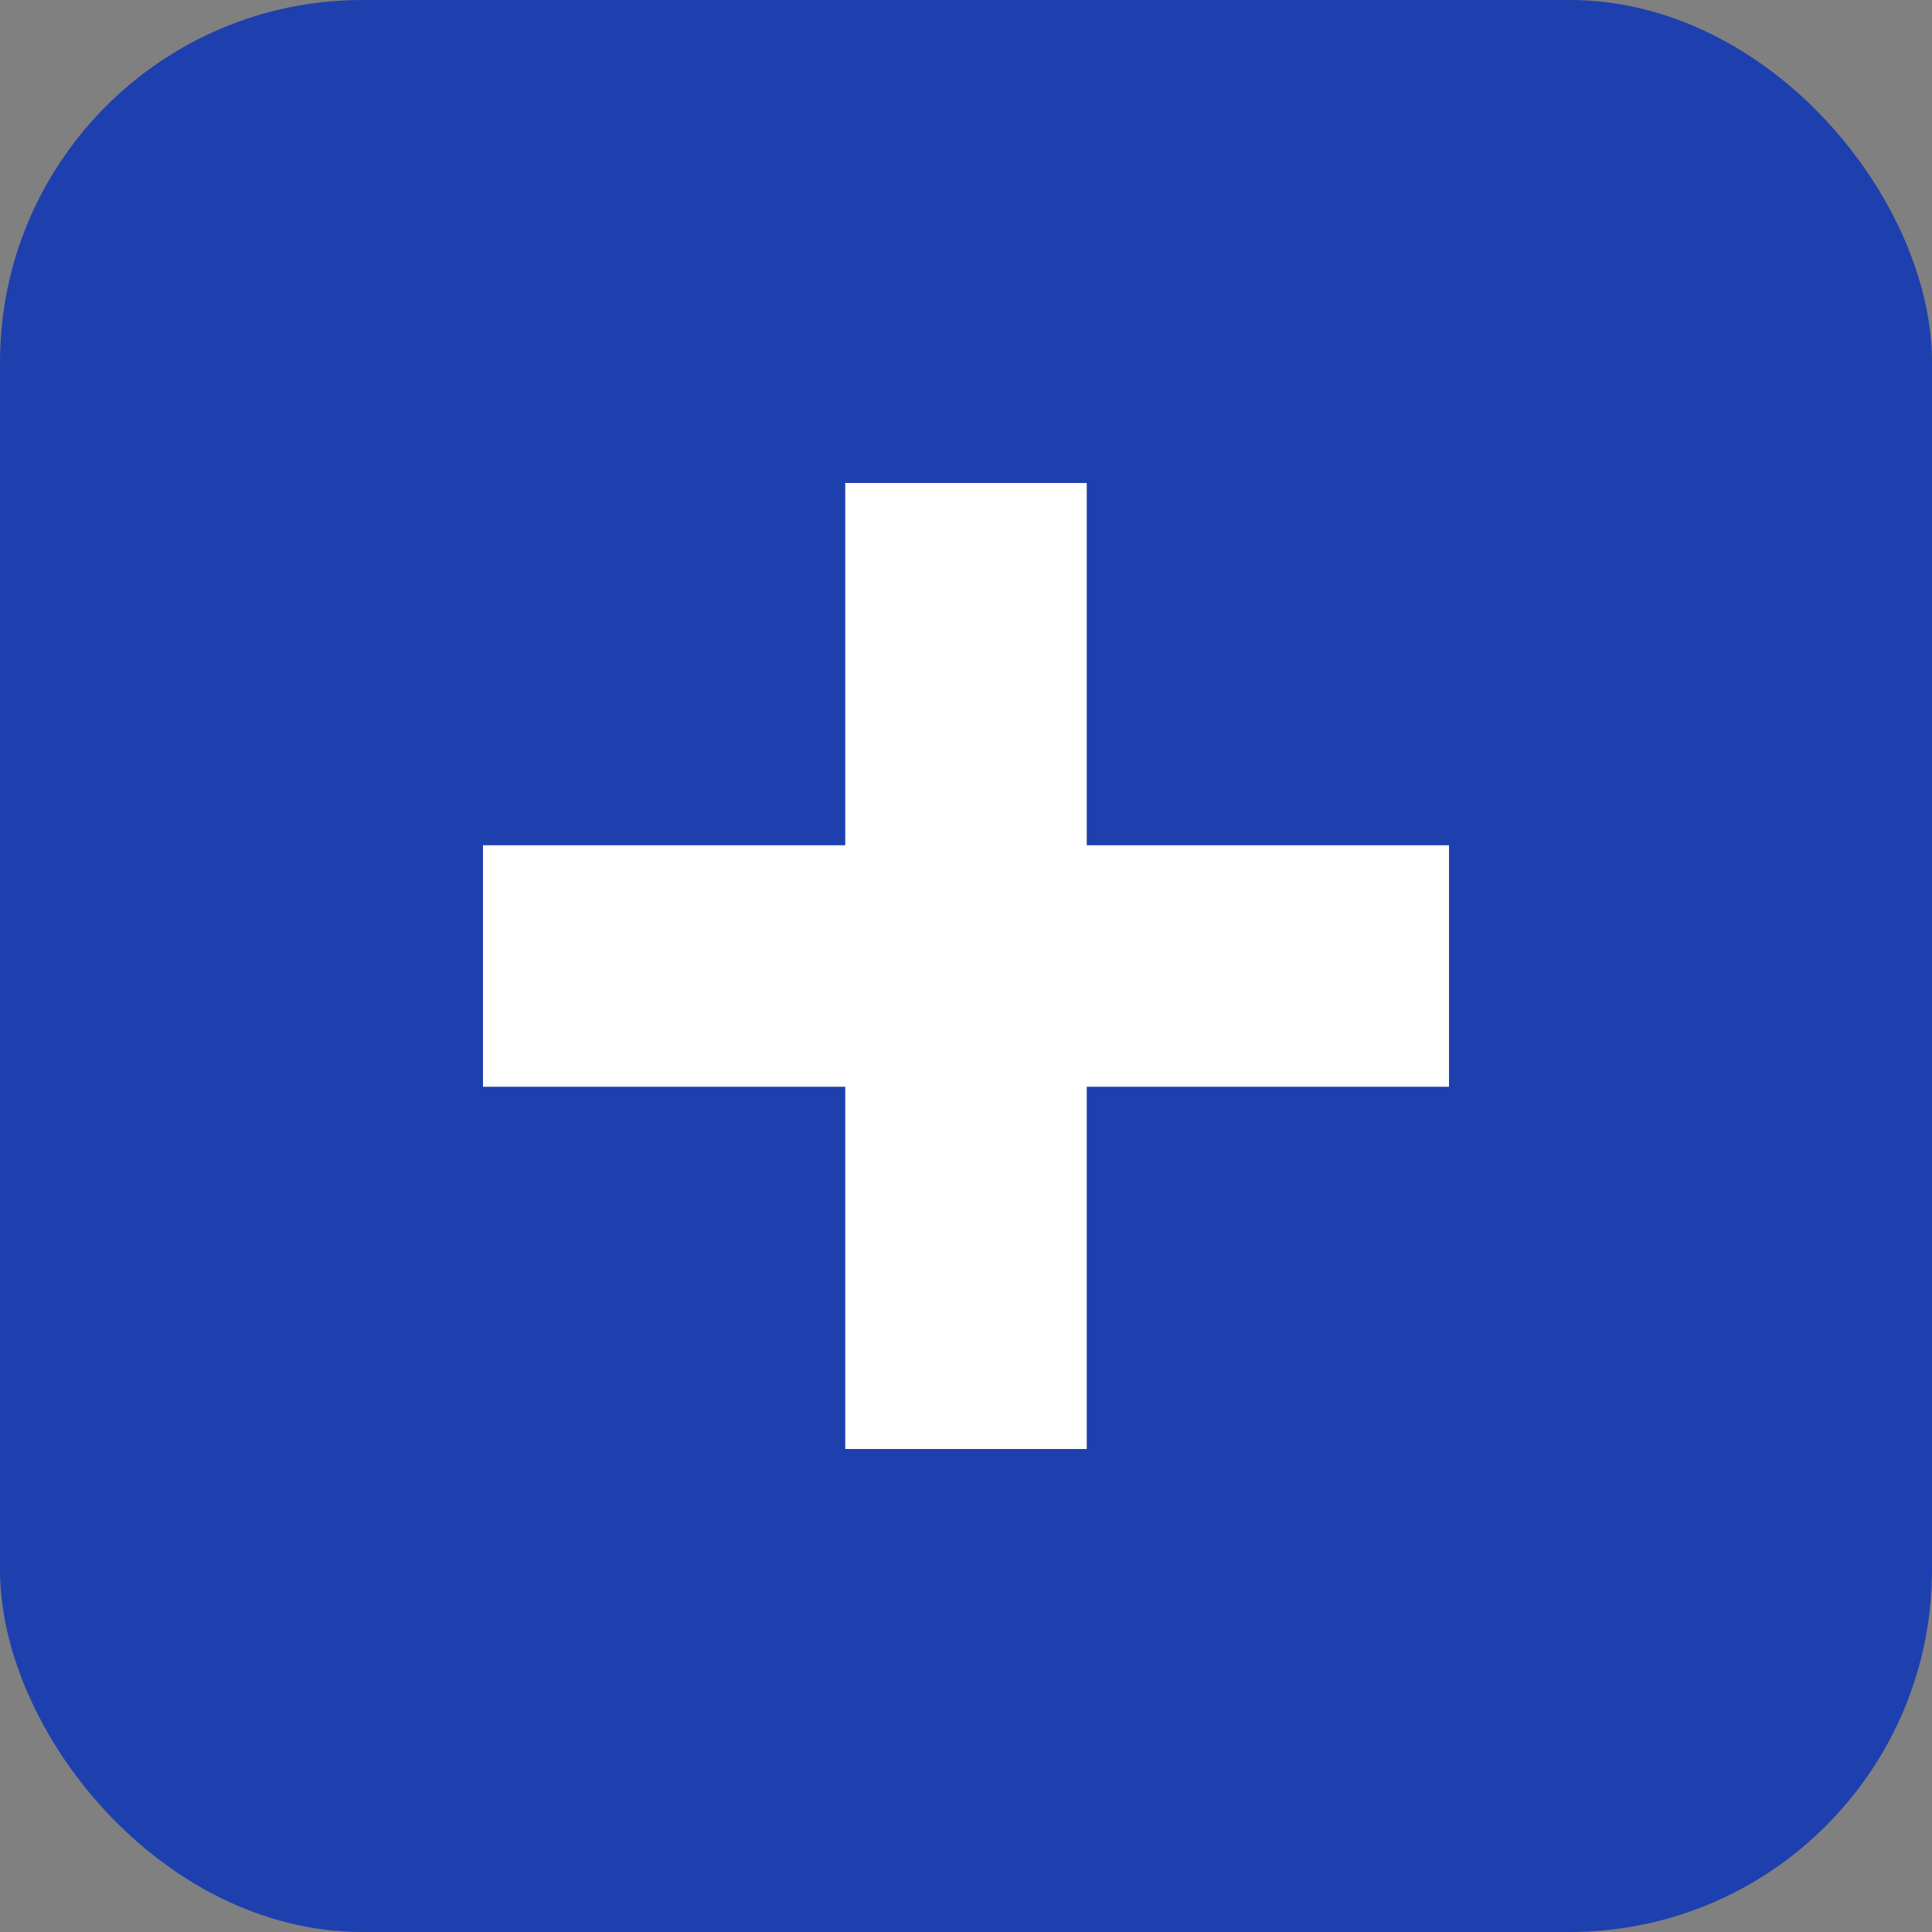 <svg width="32" height="32" viewBox="0 0 32 32" xmlns="http://www.w3.org/2000/svg">
  <rect x="0" y="0" width="32" height="32" fill="#808080" stroke="none"/>
  <rect width="32" height="32" rx="6" fill="#1e40af"/>
  <path d="M14 8v6H8v4h6v6h4v-6h6v-4h-6V8h-4z" fill="white"/>
</svg>
